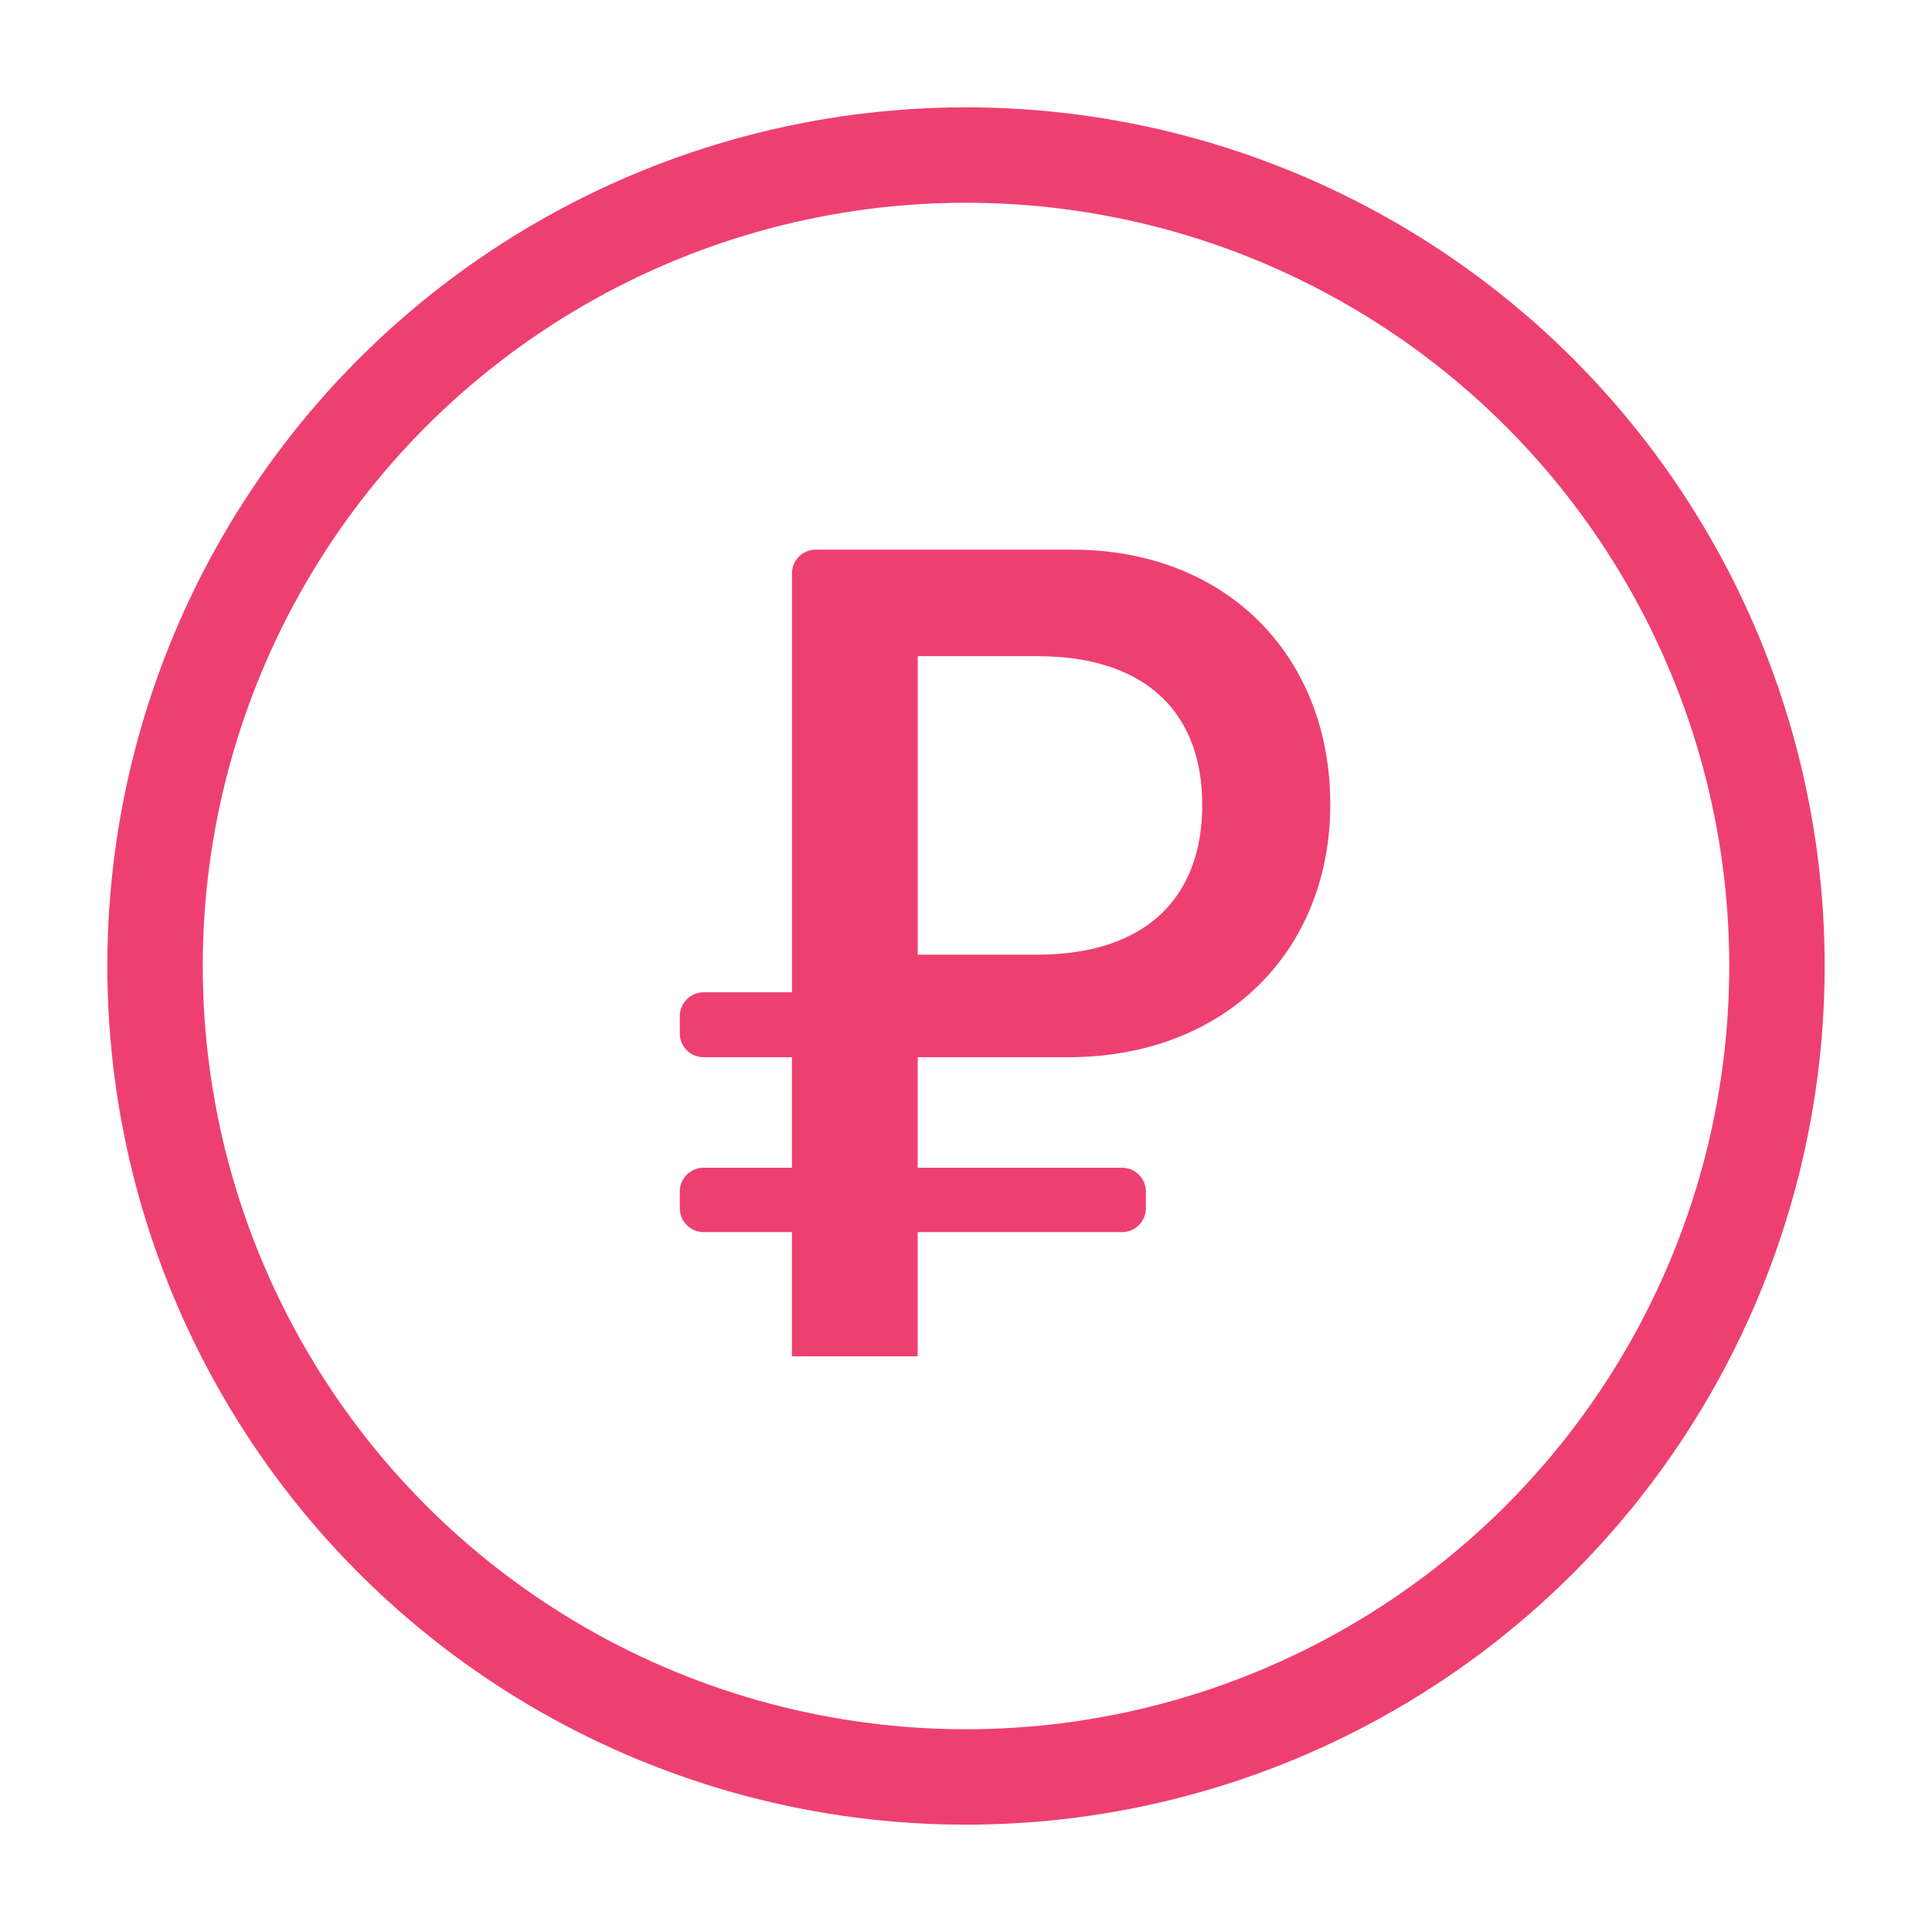 <?xml version="1.0" encoding="UTF-8"?> <svg xmlns="http://www.w3.org/2000/svg" width="72" height="72" viewBox="0 0 72 72" fill="none"><g clip-path="url(#clip0_428_12568)"><circle cx="36" cy="36" r="30.222" stroke="#EE4070" stroke-width="3.556"></circle><path fill-rule="evenodd" clip-rule="evenodd" d="M34.202 24.454H38.655C42.748 24.454 44.804 26.599 44.804 29.995C44.804 33.412 42.748 35.579 38.633 35.579H34.202V24.454ZM39.799 39.4C45.695 39.4 49.576 35.409 49.576 29.974C49.576 24.518 45.78 20.484 39.949 20.484H30.403C29.912 20.484 29.514 20.882 29.514 21.373V36.98H26.223C25.732 36.98 25.334 37.378 25.334 37.869V38.511C25.334 39.002 25.732 39.4 26.223 39.4H29.513V43.518H26.223C25.732 43.518 25.334 43.916 25.334 44.407V45.028C25.334 45.519 25.732 45.917 26.223 45.917H29.513V50.545H34.199V45.917H41.815C42.306 45.917 42.704 45.519 42.704 45.028V44.407C42.704 43.916 42.306 43.518 41.815 43.518H34.199V39.4H39.799Z" fill="#EE4070"></path></g><defs><clipPath id="clip0_428_12568"><rect width="72" height="72" fill="white"></rect></clipPath></defs></svg> 
